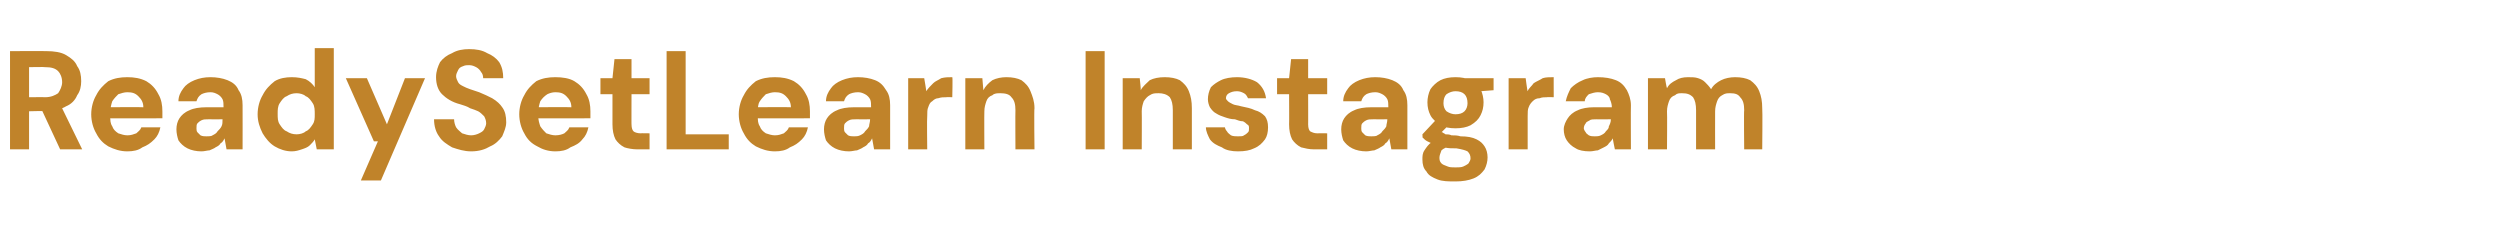 <?xml version="1.0" standalone="no"?><!DOCTYPE svg PUBLIC "-//W3C//DTD SVG 1.1//EN" "http://www.w3.org/Graphics/SVG/1.1/DTD/svg11.dtd"><svg xmlns="http://www.w3.org/2000/svg" version="1.1" width="249.4px" height="24.3px" viewBox="0 -5 249.4 24.3" style="top:-5px">  <desc>ReadySetLearn Instagram</desc>  <defs/>  <g id="Polygon56886">    <path d="M 1 9.9 L 1 0.1 C 1 0.1 4.62 0.09 4.6 0.1 C 5.4 0.1 6.1 0.2 6.6 0.5 C 7.1 0.8 7.5 1.1 7.7 1.6 C 8 2 8.1 2.5 8.1 3.1 C 8.1 3.6 8 4.1 7.7 4.5 C 7.5 5 7.1 5.4 6.6 5.6 C 6.1 5.9 5.4 6.1 4.6 6.1 C 4.61 6.05 2.9 6.1 2.9 6.1 L 2.9 9.9 L 1 9.9 Z M 6 9.9 L 4 5.6 L 6.1 5.6 L 8.2 9.9 L 6 9.9 Z M 2.9 4.7 C 2.9 4.7 4.51 4.68 4.5 4.7 C 5.1 4.7 5.5 4.5 5.8 4.3 C 6 4 6.2 3.6 6.2 3.2 C 6.2 2.7 6 2.3 5.8 2.1 C 5.5 1.8 5.1 1.7 4.5 1.7 C 4.51 1.67 2.9 1.7 2.9 1.7 L 2.9 4.7 Z M 12.7 10.1 C 12 10.1 11.4 9.9 10.8 9.6 C 10.3 9.3 9.9 8.9 9.6 8.3 C 9.3 7.8 9.1 7.1 9.1 6.4 C 9.1 5.7 9.3 5 9.6 4.5 C 9.9 3.9 10.3 3.5 10.8 3.1 C 11.4 2.8 12 2.7 12.7 2.7 C 13.4 2.7 14 2.8 14.6 3.1 C 15.1 3.4 15.5 3.8 15.8 4.4 C 16.1 4.9 16.2 5.5 16.2 6.1 C 16.2 6.2 16.2 6.3 16.2 6.5 C 16.2 6.6 16.2 6.7 16.2 6.8 C 16.18 6.82 10.5 6.8 10.5 6.8 L 10.5 5.7 C 10.5 5.7 14.31 5.67 14.3 5.7 C 14.3 5.2 14.1 4.9 13.8 4.6 C 13.5 4.3 13.2 4.2 12.7 4.2 C 12.4 4.2 12.1 4.3 11.8 4.4 C 11.6 4.6 11.4 4.8 11.2 5.1 C 11.1 5.4 11 5.8 11 6.2 C 11 6.2 11 6.6 11 6.6 C 11 7 11 7.3 11.2 7.6 C 11.3 7.9 11.5 8.1 11.8 8.3 C 12.1 8.4 12.4 8.5 12.7 8.5 C 13.1 8.5 13.3 8.4 13.6 8.3 C 13.8 8.1 14 8 14.1 7.7 C 14.1 7.7 16 7.7 16 7.7 C 15.9 8.2 15.7 8.6 15.4 8.9 C 15 9.3 14.7 9.5 14.2 9.7 C 13.8 10 13.3 10.1 12.7 10.1 Z M 20.1 10.1 C 19.6 10.1 19.1 10 18.7 9.8 C 18.3 9.6 18 9.3 17.8 9 C 17.7 8.7 17.6 8.3 17.6 7.9 C 17.6 7.5 17.7 7.1 17.9 6.8 C 18.1 6.5 18.4 6.2 18.9 6 C 19.3 5.8 19.9 5.7 20.6 5.7 C 20.6 5.7 22.3 5.7 22.3 5.7 C 22.3 5.4 22.3 5.1 22.2 4.9 C 22.1 4.7 21.9 4.5 21.7 4.4 C 21.5 4.3 21.3 4.2 21 4.2 C 20.6 4.2 20.3 4.3 20.1 4.4 C 19.8 4.6 19.7 4.8 19.6 5.1 C 19.6 5.1 17.8 5.1 17.8 5.1 C 17.8 4.6 18 4.2 18.3 3.8 C 18.5 3.5 18.9 3.2 19.4 3 C 19.9 2.8 20.4 2.7 21 2.7 C 21.6 2.7 22.2 2.8 22.7 3 C 23.2 3.2 23.6 3.5 23.8 4 C 24.1 4.4 24.2 4.9 24.2 5.5 C 24.21 5.52 24.2 9.9 24.2 9.9 L 22.6 9.9 C 22.6 9.9 22.4 8.81 22.4 8.8 C 22.3 9 22.2 9.2 22 9.3 C 21.9 9.5 21.7 9.6 21.5 9.7 C 21.4 9.8 21.1 9.9 20.9 10 C 20.7 10 20.4 10.1 20.1 10.1 Z M 20.6 8.6 C 20.8 8.6 21.1 8.6 21.2 8.5 C 21.4 8.4 21.6 8.3 21.7 8.1 C 21.9 7.9 22 7.8 22.1 7.6 C 22.2 7.4 22.2 7.2 22.2 6.9 C 22.23 6.92 22.2 6.9 22.2 6.9 C 22.2 6.9 20.79 6.91 20.8 6.9 C 20.5 6.9 20.3 6.9 20.1 7 C 19.9 7.1 19.8 7.2 19.7 7.3 C 19.6 7.4 19.6 7.6 19.6 7.8 C 19.6 7.9 19.6 8.1 19.7 8.2 C 19.8 8.3 19.9 8.4 20 8.5 C 20.2 8.6 20.4 8.6 20.6 8.6 Z M 29.1 10.1 C 28.5 10.1 27.9 9.9 27.4 9.6 C 26.9 9.3 26.5 8.8 26.2 8.3 C 25.9 7.7 25.7 7.1 25.7 6.4 C 25.7 5.7 25.9 5 26.2 4.5 C 26.5 3.9 26.9 3.5 27.4 3.1 C 27.9 2.8 28.5 2.7 29.1 2.7 C 29.7 2.7 30.1 2.8 30.5 2.9 C 30.9 3.1 31.2 3.4 31.4 3.7 C 31.4 3.74 31.4 -0.2 31.4 -0.2 L 33.3 -0.2 L 33.3 9.9 L 31.6 9.9 C 31.6 9.9 31.4 8.92 31.4 8.9 C 31.3 9.1 31.1 9.3 30.9 9.5 C 30.7 9.7 30.4 9.8 30.1 9.9 C 29.8 10 29.5 10.1 29.1 10.1 Z M 29.6 8.4 C 29.9 8.4 30.3 8.3 30.5 8.1 C 30.8 8 31 7.7 31.2 7.4 C 31.4 7.1 31.4 6.8 31.4 6.4 C 31.4 6 31.4 5.6 31.2 5.3 C 31 5 30.8 4.7 30.5 4.6 C 30.3 4.4 29.9 4.3 29.6 4.3 C 29.2 4.3 28.9 4.4 28.6 4.6 C 28.3 4.7 28.1 5 27.9 5.3 C 27.7 5.6 27.7 6 27.7 6.3 C 27.7 6.8 27.7 7.1 27.9 7.4 C 28.1 7.7 28.3 8 28.6 8.1 C 28.9 8.3 29.2 8.4 29.6 8.4 Z M 36 13 L 37.7 9.1 L 37.3 9.1 L 34.5 2.8 L 36.6 2.8 L 38.6 7.4 L 40.4 2.8 L 42.4 2.8 L 38 13 L 36 13 Z M 47 10.1 C 46.3 10.1 45.7 9.9 45.1 9.7 C 44.6 9.4 44.1 9.1 43.8 8.6 C 43.5 8.2 43.3 7.6 43.3 6.9 C 43.3 6.9 45.3 6.9 45.3 6.9 C 45.3 7.2 45.4 7.5 45.5 7.7 C 45.7 8 45.9 8.1 46.1 8.3 C 46.4 8.4 46.7 8.5 47 8.5 C 47.3 8.5 47.6 8.4 47.8 8.3 C 48 8.2 48.2 8.1 48.3 7.9 C 48.4 7.7 48.5 7.5 48.5 7.3 C 48.5 7 48.4 6.8 48.3 6.6 C 48.1 6.4 47.9 6.2 47.7 6.1 C 47.5 6 47.2 5.9 46.9 5.8 C 46.6 5.6 46.2 5.5 45.9 5.4 C 45.1 5.2 44.5 4.8 44.1 4.4 C 43.7 4 43.5 3.4 43.5 2.7 C 43.5 2.1 43.7 1.6 43.9 1.2 C 44.2 0.8 44.6 0.5 45.1 0.3 C 45.6 0 46.2 -0.1 46.8 -0.1 C 47.5 -0.1 48.1 0 48.6 0.3 C 49.1 0.5 49.5 0.8 49.8 1.2 C 50.1 1.7 50.2 2.2 50.2 2.8 C 50.2 2.8 48.2 2.8 48.2 2.8 C 48.2 2.5 48.1 2.3 48 2.2 C 47.9 2 47.7 1.8 47.5 1.7 C 47.3 1.6 47.1 1.5 46.8 1.5 C 46.6 1.5 46.4 1.5 46.2 1.6 C 45.9 1.7 45.8 1.8 45.7 2 C 45.6 2.2 45.5 2.4 45.5 2.6 C 45.5 2.8 45.6 3 45.7 3.2 C 45.8 3.4 46 3.5 46.2 3.6 C 46.4 3.7 46.6 3.8 46.9 3.9 C 47.2 4 47.5 4.1 47.8 4.2 C 48.3 4.4 48.7 4.6 49.1 4.8 C 49.6 5.1 49.9 5.4 50.1 5.7 C 50.4 6.1 50.5 6.6 50.5 7.2 C 50.5 7.7 50.3 8.1 50.1 8.6 C 49.8 9 49.4 9.4 48.9 9.6 C 48.4 9.9 47.8 10.1 47 10.1 Z M 55.4 10.1 C 54.7 10.1 54.1 9.9 53.6 9.6 C 53 9.3 52.6 8.9 52.3 8.3 C 52 7.8 51.8 7.1 51.8 6.4 C 51.8 5.7 52 5 52.3 4.5 C 52.6 3.9 53 3.5 53.5 3.1 C 54.1 2.8 54.7 2.7 55.4 2.7 C 56.1 2.7 56.8 2.8 57.3 3.1 C 57.8 3.4 58.2 3.8 58.5 4.4 C 58.8 4.9 58.9 5.5 58.9 6.1 C 58.9 6.2 58.9 6.3 58.9 6.5 C 58.9 6.6 58.9 6.7 58.9 6.8 C 58.9 6.82 53.2 6.8 53.2 6.8 L 53.2 5.7 C 53.2 5.7 57.02 5.67 57 5.7 C 57 5.2 56.8 4.9 56.5 4.6 C 56.2 4.3 55.9 4.2 55.4 4.2 C 55.1 4.2 54.8 4.3 54.6 4.4 C 54.3 4.6 54.1 4.8 53.9 5.1 C 53.8 5.4 53.7 5.8 53.7 6.2 C 53.7 6.2 53.7 6.6 53.7 6.6 C 53.7 7 53.8 7.3 53.9 7.6 C 54.1 7.9 54.3 8.1 54.5 8.3 C 54.8 8.4 55.1 8.5 55.4 8.5 C 55.8 8.5 56.1 8.4 56.3 8.3 C 56.5 8.1 56.7 8 56.8 7.7 C 56.8 7.7 58.7 7.7 58.7 7.7 C 58.6 8.2 58.4 8.6 58.1 8.9 C 57.8 9.3 57.4 9.5 56.9 9.7 C 56.5 10 56 10.1 55.4 10.1 Z M 63.6 9.9 C 63.1 9.9 62.6 9.8 62.3 9.7 C 61.9 9.5 61.6 9.2 61.4 8.9 C 61.2 8.5 61.1 8 61.1 7.4 C 61.1 7.41 61.1 4.4 61.1 4.4 L 59.9 4.4 L 59.9 2.8 L 61.1 2.8 L 61.3 0.9 L 63 0.9 L 63 2.8 L 64.8 2.8 L 64.8 4.4 L 63 4.4 C 63 4.4 62.99 7.44 63 7.4 C 63 7.8 63.1 8 63.2 8.1 C 63.3 8.2 63.6 8.3 63.9 8.3 C 63.91 8.28 64.8 8.3 64.8 8.3 L 64.8 9.9 C 64.8 9.9 63.56 9.89 63.6 9.9 Z M 66.5 9.9 L 66.5 0.1 L 68.4 0.1 L 68.4 8.4 L 72.7 8.4 L 72.7 9.9 L 66.5 9.9 Z M 77.3 10.1 C 76.6 10.1 76 9.9 75.4 9.6 C 74.9 9.3 74.5 8.9 74.2 8.3 C 73.9 7.8 73.7 7.1 73.7 6.4 C 73.7 5.7 73.9 5 74.2 4.5 C 74.5 3.9 74.9 3.5 75.4 3.1 C 76 2.8 76.6 2.7 77.3 2.7 C 78 2.7 78.6 2.8 79.2 3.1 C 79.7 3.4 80.1 3.8 80.4 4.4 C 80.7 4.9 80.8 5.5 80.8 6.1 C 80.8 6.2 80.8 6.3 80.8 6.5 C 80.8 6.6 80.8 6.7 80.8 6.8 C 80.78 6.82 75.1 6.8 75.1 6.8 L 75.1 5.7 C 75.1 5.7 78.9 5.67 78.9 5.7 C 78.9 5.2 78.7 4.9 78.4 4.6 C 78.1 4.3 77.8 4.2 77.3 4.2 C 77 4.2 76.7 4.3 76.4 4.4 C 76.2 4.6 76 4.8 75.8 5.1 C 75.6 5.4 75.6 5.8 75.6 6.2 C 75.6 6.2 75.6 6.6 75.6 6.6 C 75.6 7 75.6 7.3 75.8 7.6 C 75.9 7.9 76.1 8.1 76.4 8.3 C 76.7 8.4 77 8.5 77.3 8.5 C 77.7 8.5 77.9 8.4 78.2 8.3 C 78.4 8.1 78.6 8 78.7 7.7 C 78.7 7.7 80.6 7.7 80.6 7.7 C 80.5 8.2 80.3 8.6 80 8.9 C 79.6 9.3 79.3 9.5 78.8 9.7 C 78.4 10 77.9 10.1 77.3 10.1 Z M 84.7 10.1 C 84.2 10.1 83.7 10 83.3 9.8 C 82.9 9.6 82.6 9.3 82.4 9 C 82.3 8.7 82.2 8.3 82.2 7.9 C 82.2 7.5 82.3 7.1 82.5 6.8 C 82.7 6.5 83 6.2 83.5 6 C 83.9 5.8 84.5 5.7 85.2 5.7 C 85.2 5.7 86.9 5.7 86.9 5.7 C 86.9 5.4 86.9 5.1 86.8 4.9 C 86.7 4.7 86.5 4.5 86.3 4.4 C 86.1 4.3 85.9 4.2 85.6 4.2 C 85.2 4.2 84.9 4.3 84.7 4.4 C 84.4 4.6 84.3 4.8 84.2 5.1 C 84.2 5.1 82.4 5.1 82.4 5.1 C 82.4 4.6 82.6 4.2 82.9 3.8 C 83.1 3.5 83.5 3.2 84 3 C 84.5 2.8 85 2.7 85.6 2.7 C 86.2 2.7 86.8 2.8 87.3 3 C 87.8 3.2 88.1 3.5 88.4 4 C 88.7 4.4 88.8 4.9 88.8 5.5 C 88.8 5.52 88.8 9.9 88.8 9.9 L 87.2 9.9 C 87.2 9.9 87 8.81 87 8.8 C 86.9 9 86.8 9.2 86.6 9.3 C 86.5 9.5 86.3 9.6 86.1 9.7 C 86 9.8 85.7 9.9 85.5 10 C 85.3 10 85 10.1 84.7 10.1 Z M 85.2 8.6 C 85.4 8.6 85.6 8.6 85.8 8.5 C 86 8.4 86.2 8.3 86.3 8.1 C 86.5 7.9 86.6 7.8 86.7 7.6 C 86.7 7.4 86.8 7.2 86.8 6.9 C 86.83 6.92 86.8 6.9 86.8 6.9 C 86.8 6.9 85.39 6.91 85.4 6.9 C 85.1 6.9 84.9 6.9 84.7 7 C 84.5 7.1 84.4 7.2 84.3 7.3 C 84.2 7.4 84.2 7.6 84.2 7.8 C 84.2 7.9 84.2 8.1 84.3 8.2 C 84.4 8.3 84.5 8.4 84.6 8.5 C 84.8 8.6 85 8.6 85.2 8.6 Z M 90.6 9.9 L 90.6 2.8 L 92.2 2.8 C 92.2 2.8 92.43 4.13 92.4 4.1 C 92.6 3.8 92.8 3.6 93.1 3.3 C 93.3 3.1 93.6 3 93.9 2.8 C 94.3 2.7 94.6 2.7 95 2.7 C 95.05 2.66 95 4.7 95 4.7 C 95 4.7 94.4 4.67 94.4 4.7 C 94.1 4.7 93.9 4.7 93.6 4.8 C 93.4 4.8 93.2 4.9 93 5.1 C 92.8 5.2 92.7 5.4 92.6 5.7 C 92.5 5.9 92.5 6.2 92.5 6.6 C 92.46 6.63 92.5 9.9 92.5 9.9 L 90.6 9.9 Z M 96.3 9.9 L 96.3 2.8 L 98 2.8 C 98 2.8 98.1 3.98 98.1 4 C 98.3 3.6 98.6 3.3 99 3 C 99.4 2.8 99.9 2.7 100.4 2.7 C 101 2.7 101.5 2.8 101.9 3 C 102.3 3.3 102.6 3.6 102.8 4.1 C 103 4.6 103.2 5.1 103.2 5.8 C 103.15 5.81 103.2 9.9 103.2 9.9 L 101.3 9.9 C 101.3 9.9 101.28 6 101.3 6 C 101.3 5.4 101.2 5 100.9 4.7 C 100.7 4.4 100.3 4.3 99.8 4.3 C 99.5 4.3 99.2 4.3 99 4.5 C 98.7 4.6 98.5 4.8 98.4 5.1 C 98.3 5.4 98.2 5.7 98.2 6.1 C 98.18 6.12 98.2 9.9 98.2 9.9 L 96.3 9.9 Z M 108.3 9.9 L 108.3 0.1 L 110.2 0.1 L 110.2 9.9 L 108.3 9.9 Z M 112 9.9 L 112 2.8 L 113.7 2.8 C 113.7 2.8 113.83 3.98 113.8 4 C 114 3.6 114.4 3.3 114.7 3 C 115.1 2.8 115.6 2.7 116.2 2.7 C 116.8 2.7 117.3 2.8 117.7 3 C 118.1 3.3 118.4 3.6 118.6 4.1 C 118.8 4.6 118.9 5.1 118.9 5.8 C 118.89 5.81 118.9 9.9 118.9 9.9 L 117 9.9 C 117 9.9 117.01 6 117 6 C 117 5.4 116.9 5 116.7 4.7 C 116.4 4.4 116 4.3 115.6 4.3 C 115.2 4.3 115 4.3 114.7 4.5 C 114.5 4.6 114.3 4.8 114.1 5.1 C 114 5.4 113.9 5.7 113.9 6.1 C 113.92 6.12 113.9 9.9 113.9 9.9 L 112 9.9 Z M 123.5 10.1 C 122.9 10.1 122.3 10 121.9 9.7 C 121.4 9.5 121 9.3 120.7 8.9 C 120.5 8.5 120.3 8.1 120.3 7.7 C 120.3 7.7 122.2 7.7 122.2 7.7 C 122.2 7.8 122.3 8 122.4 8.1 C 122.5 8.3 122.7 8.4 122.8 8.5 C 123 8.6 123.3 8.6 123.5 8.6 C 123.8 8.6 124 8.6 124.1 8.5 C 124.3 8.4 124.4 8.3 124.5 8.2 C 124.6 8.1 124.6 8 124.6 7.8 C 124.6 7.6 124.6 7.5 124.4 7.4 C 124.3 7.3 124.2 7.2 124 7.1 C 123.7 7.1 123.5 7 123.2 6.9 C 122.8 6.9 122.5 6.8 122.2 6.7 C 121.9 6.6 121.6 6.5 121.3 6.3 C 121.1 6.2 120.9 6 120.7 5.7 C 120.6 5.5 120.5 5.2 120.5 4.9 C 120.5 4.5 120.6 4.1 120.8 3.7 C 121.1 3.4 121.4 3.2 121.8 3 C 122.2 2.8 122.8 2.7 123.4 2.7 C 124.2 2.7 124.9 2.9 125.4 3.2 C 125.9 3.6 126.2 4.1 126.3 4.8 C 126.3 4.8 124.5 4.8 124.5 4.8 C 124.4 4.6 124.3 4.4 124.1 4.3 C 123.9 4.2 123.7 4.1 123.4 4.1 C 123 4.1 122.8 4.2 122.6 4.3 C 122.4 4.4 122.3 4.6 122.3 4.8 C 122.3 4.9 122.4 5 122.5 5.1 C 122.6 5.2 122.8 5.3 123 5.4 C 123.2 5.5 123.5 5.5 123.8 5.6 C 124.3 5.7 124.8 5.8 125.2 6 C 125.6 6.1 125.9 6.3 126.2 6.6 C 126.4 6.9 126.5 7.2 126.5 7.7 C 126.5 8.2 126.4 8.6 126.2 8.9 C 125.9 9.3 125.6 9.6 125.1 9.8 C 124.7 10 124.2 10.1 123.5 10.1 Z M 131.1 9.9 C 130.6 9.9 130.2 9.8 129.8 9.7 C 129.4 9.5 129.1 9.2 128.9 8.9 C 128.7 8.5 128.6 8 128.6 7.4 C 128.62 7.41 128.6 4.4 128.6 4.4 L 127.4 4.4 L 127.4 2.8 L 128.6 2.8 L 128.8 0.9 L 130.5 0.9 L 130.5 2.8 L 132.4 2.8 L 132.4 4.4 L 130.5 4.4 C 130.5 4.4 130.51 7.44 130.5 7.4 C 130.5 7.8 130.6 8 130.7 8.1 C 130.9 8.2 131.1 8.3 131.4 8.3 C 131.43 8.28 132.4 8.3 132.4 8.3 L 132.4 9.9 C 132.4 9.9 131.08 9.89 131.1 9.9 Z M 136.3 10.1 C 135.8 10.1 135.3 10 134.9 9.8 C 134.5 9.6 134.2 9.3 134 9 C 133.9 8.7 133.8 8.3 133.8 7.9 C 133.8 7.5 133.9 7.1 134.1 6.8 C 134.3 6.5 134.6 6.2 135.1 6 C 135.5 5.8 136.1 5.7 136.8 5.7 C 136.8 5.7 138.5 5.7 138.5 5.7 C 138.5 5.4 138.5 5.1 138.4 4.9 C 138.3 4.7 138.1 4.5 137.9 4.4 C 137.7 4.3 137.5 4.2 137.2 4.2 C 136.8 4.2 136.5 4.3 136.3 4.4 C 136 4.6 135.9 4.8 135.8 5.1 C 135.8 5.1 134 5.1 134 5.1 C 134 4.6 134.2 4.2 134.5 3.8 C 134.7 3.5 135.1 3.2 135.6 3 C 136.1 2.8 136.6 2.7 137.2 2.7 C 137.8 2.7 138.4 2.8 138.9 3 C 139.4 3.2 139.8 3.5 140 4 C 140.3 4.4 140.4 4.9 140.4 5.5 C 140.4 5.52 140.4 9.9 140.4 9.9 L 138.8 9.9 C 138.8 9.9 138.6 8.81 138.6 8.8 C 138.5 9 138.4 9.2 138.2 9.3 C 138.1 9.5 137.9 9.6 137.7 9.7 C 137.6 9.8 137.3 9.9 137.1 10 C 136.9 10 136.6 10.1 136.3 10.1 Z M 136.8 8.6 C 137 8.6 137.3 8.6 137.4 8.5 C 137.6 8.4 137.8 8.3 137.9 8.1 C 138.1 7.9 138.2 7.8 138.3 7.6 C 138.3 7.4 138.4 7.2 138.4 6.9 C 138.43 6.92 138.4 6.9 138.4 6.9 C 138.4 6.9 136.99 6.91 137 6.9 C 136.7 6.9 136.5 6.9 136.3 7 C 136.1 7.1 136 7.2 135.9 7.3 C 135.8 7.4 135.8 7.6 135.8 7.8 C 135.8 7.9 135.8 8.1 135.9 8.2 C 136 8.3 136.1 8.4 136.2 8.5 C 136.4 8.6 136.6 8.6 136.8 8.6 Z M 145.2 13.1 C 144.5 13.1 143.9 13.1 143.4 12.9 C 142.9 12.7 142.5 12.5 142.3 12.1 C 142 11.8 141.9 11.4 141.9 10.9 C 141.9 10.6 141.9 10.3 142.1 10 C 142.3 9.7 142.5 9.4 142.8 9.2 C 143.2 9 143.6 8.8 144.1 8.6 C 144.1 8.6 144.8 9.5 144.8 9.5 C 144.3 9.7 144 9.8 143.8 10 C 143.7 10.3 143.6 10.5 143.6 10.7 C 143.6 10.9 143.6 11.1 143.8 11.3 C 143.9 11.4 144.1 11.5 144.4 11.6 C 144.6 11.7 144.9 11.7 145.2 11.7 C 145.5 11.7 145.8 11.7 146 11.6 C 146.2 11.5 146.4 11.4 146.5 11.3 C 146.6 11.1 146.7 11 146.7 10.8 C 146.7 10.5 146.6 10.3 146.4 10.1 C 146.2 10 145.9 9.9 145.3 9.8 C 144.9 9.8 144.4 9.8 144.1 9.7 C 143.7 9.6 143.4 9.5 143.1 9.4 C 142.8 9.3 142.6 9.2 142.4 9.1 C 142.2 9 142.1 8.9 141.9 8.7 C 141.93 8.74 141.9 8.4 141.9 8.4 L 143.4 6.8 L 144.8 7.2 L 143 9 C 143 9 143.55 8.05 143.6 8.1 C 143.7 8.1 143.8 8.2 143.9 8.2 C 144 8.3 144.1 8.3 144.2 8.4 C 144.4 8.4 144.6 8.4 144.8 8.5 C 145.1 8.5 145.4 8.5 145.7 8.6 C 146.4 8.6 146.9 8.7 147.3 8.9 C 147.7 9.1 147.9 9.3 148.1 9.6 C 148.3 9.9 148.4 10.3 148.4 10.7 C 148.4 11.1 148.3 11.5 148.1 11.9 C 147.8 12.3 147.5 12.6 147 12.8 C 146.5 13 145.9 13.1 145.2 13.1 Z M 145.2 7.8 C 144.6 7.8 144.1 7.7 143.7 7.5 C 143.3 7.2 142.9 6.9 142.7 6.5 C 142.5 6.1 142.4 5.7 142.4 5.2 C 142.4 4.8 142.5 4.3 142.7 3.9 C 142.9 3.6 143.3 3.2 143.7 3 C 144.1 2.8 144.6 2.7 145.2 2.7 C 145.8 2.7 146.3 2.8 146.7 3 C 147.2 3.2 147.5 3.6 147.7 3.9 C 147.9 4.3 148 4.8 148 5.2 C 148 5.7 147.9 6.1 147.7 6.5 C 147.5 6.9 147.2 7.2 146.7 7.5 C 146.3 7.7 145.8 7.8 145.2 7.8 Z M 145.2 6.4 C 145.6 6.4 145.9 6.3 146.1 6.1 C 146.3 5.9 146.4 5.6 146.4 5.3 C 146.4 4.9 146.3 4.6 146.1 4.4 C 145.9 4.2 145.6 4.1 145.2 4.1 C 144.9 4.1 144.6 4.2 144.3 4.4 C 144.1 4.6 144 4.9 144 5.3 C 144 5.6 144.1 5.9 144.3 6.1 C 144.6 6.3 144.9 6.4 145.2 6.4 Z M 146.4 4.2 L 146.1 2.8 L 149 2.8 L 149 4 L 146.4 4.2 Z M 150.5 9.9 L 150.5 2.8 L 152.2 2.8 C 152.2 2.8 152.37 4.13 152.4 4.1 C 152.5 3.8 152.8 3.6 153 3.3 C 153.3 3.1 153.6 3 153.9 2.8 C 154.2 2.7 154.6 2.7 155 2.7 C 154.99 2.66 155 4.7 155 4.7 C 155 4.7 154.35 4.67 154.3 4.7 C 154.1 4.7 153.8 4.7 153.6 4.8 C 153.3 4.8 153.1 4.9 152.9 5.1 C 152.8 5.2 152.6 5.4 152.5 5.7 C 152.4 5.9 152.4 6.2 152.4 6.6 C 152.4 6.63 152.4 9.9 152.4 9.9 L 150.5 9.9 Z M 158.6 10.1 C 158 10.1 157.5 10 157.2 9.8 C 156.8 9.6 156.5 9.3 156.3 9 C 156.1 8.7 156 8.3 156 7.9 C 156 7.5 156.2 7.1 156.4 6.8 C 156.6 6.5 156.9 6.2 157.4 6 C 157.8 5.8 158.4 5.7 159 5.7 C 159 5.7 160.8 5.7 160.8 5.7 C 160.8 5.4 160.7 5.1 160.6 4.9 C 160.6 4.7 160.4 4.5 160.2 4.4 C 160 4.3 159.8 4.2 159.4 4.2 C 159.1 4.2 158.8 4.3 158.5 4.4 C 158.3 4.6 158.1 4.8 158.1 5.1 C 158.1 5.1 156.2 5.1 156.2 5.1 C 156.3 4.6 156.5 4.2 156.7 3.8 C 157 3.5 157.4 3.2 157.9 3 C 158.3 2.8 158.9 2.7 159.4 2.7 C 160.1 2.7 160.7 2.8 161.2 3 C 161.7 3.2 162 3.5 162.3 4 C 162.5 4.4 162.7 4.9 162.7 5.5 C 162.68 5.52 162.7 9.9 162.7 9.9 L 161.1 9.9 C 161.1 9.9 160.87 8.81 160.9 8.8 C 160.8 9 160.6 9.2 160.5 9.3 C 160.4 9.5 160.2 9.6 160 9.7 C 159.8 9.8 159.6 9.9 159.4 10 C 159.2 10 158.9 10.1 158.6 10.1 Z M 159.1 8.6 C 159.3 8.6 159.5 8.6 159.7 8.5 C 159.9 8.4 160.1 8.3 160.2 8.1 C 160.4 7.9 160.5 7.8 160.5 7.6 C 160.6 7.4 160.7 7.2 160.7 6.9 C 160.7 6.92 160.7 6.9 160.7 6.9 C 160.7 6.9 159.26 6.91 159.3 6.9 C 159 6.9 158.7 6.9 158.6 7 C 158.4 7.1 158.2 7.2 158.2 7.3 C 158.1 7.4 158 7.6 158 7.8 C 158 7.9 158.1 8.1 158.2 8.2 C 158.2 8.3 158.4 8.4 158.5 8.5 C 158.7 8.6 158.9 8.6 159.1 8.6 Z M 164.4 9.9 L 164.4 2.8 L 166.1 2.8 C 166.1 2.8 166.26 3.77 166.3 3.8 C 166.5 3.4 166.8 3.2 167.2 3 C 167.5 2.8 167.9 2.7 168.4 2.7 C 168.8 2.7 169.1 2.7 169.4 2.8 C 169.7 2.9 169.9 3 170.1 3.2 C 170.3 3.4 170.5 3.6 170.7 3.9 C 170.9 3.5 171.3 3.2 171.7 3 C 172.1 2.8 172.6 2.7 173.1 2.7 C 173.7 2.7 174.2 2.8 174.6 3 C 175 3.3 175.3 3.6 175.5 4.1 C 175.7 4.6 175.8 5.1 175.8 5.8 C 175.84 5.83 175.8 9.9 175.8 9.9 L 174 9.9 C 174 9.9 173.96 6 174 6 C 174 5.4 173.9 5 173.6 4.7 C 173.4 4.4 173.1 4.3 172.6 4.3 C 172.3 4.3 172.1 4.3 171.8 4.5 C 171.6 4.6 171.4 4.8 171.3 5.1 C 171.2 5.4 171.1 5.7 171.1 6.1 C 171.09 6.14 171.1 9.9 171.1 9.9 L 169.2 9.9 C 169.2 9.9 169.2 6 169.2 6 C 169.2 5.4 169.1 5 168.9 4.7 C 168.6 4.4 168.3 4.3 167.8 4.3 C 167.5 4.3 167.3 4.3 167.1 4.5 C 166.8 4.6 166.6 4.8 166.5 5.1 C 166.4 5.4 166.3 5.7 166.3 6.1 C 166.33 6.14 166.3 9.9 166.3 9.9 L 164.4 9.9 Z " stroke="none" fill="#c0832a"/>  </g></svg>
